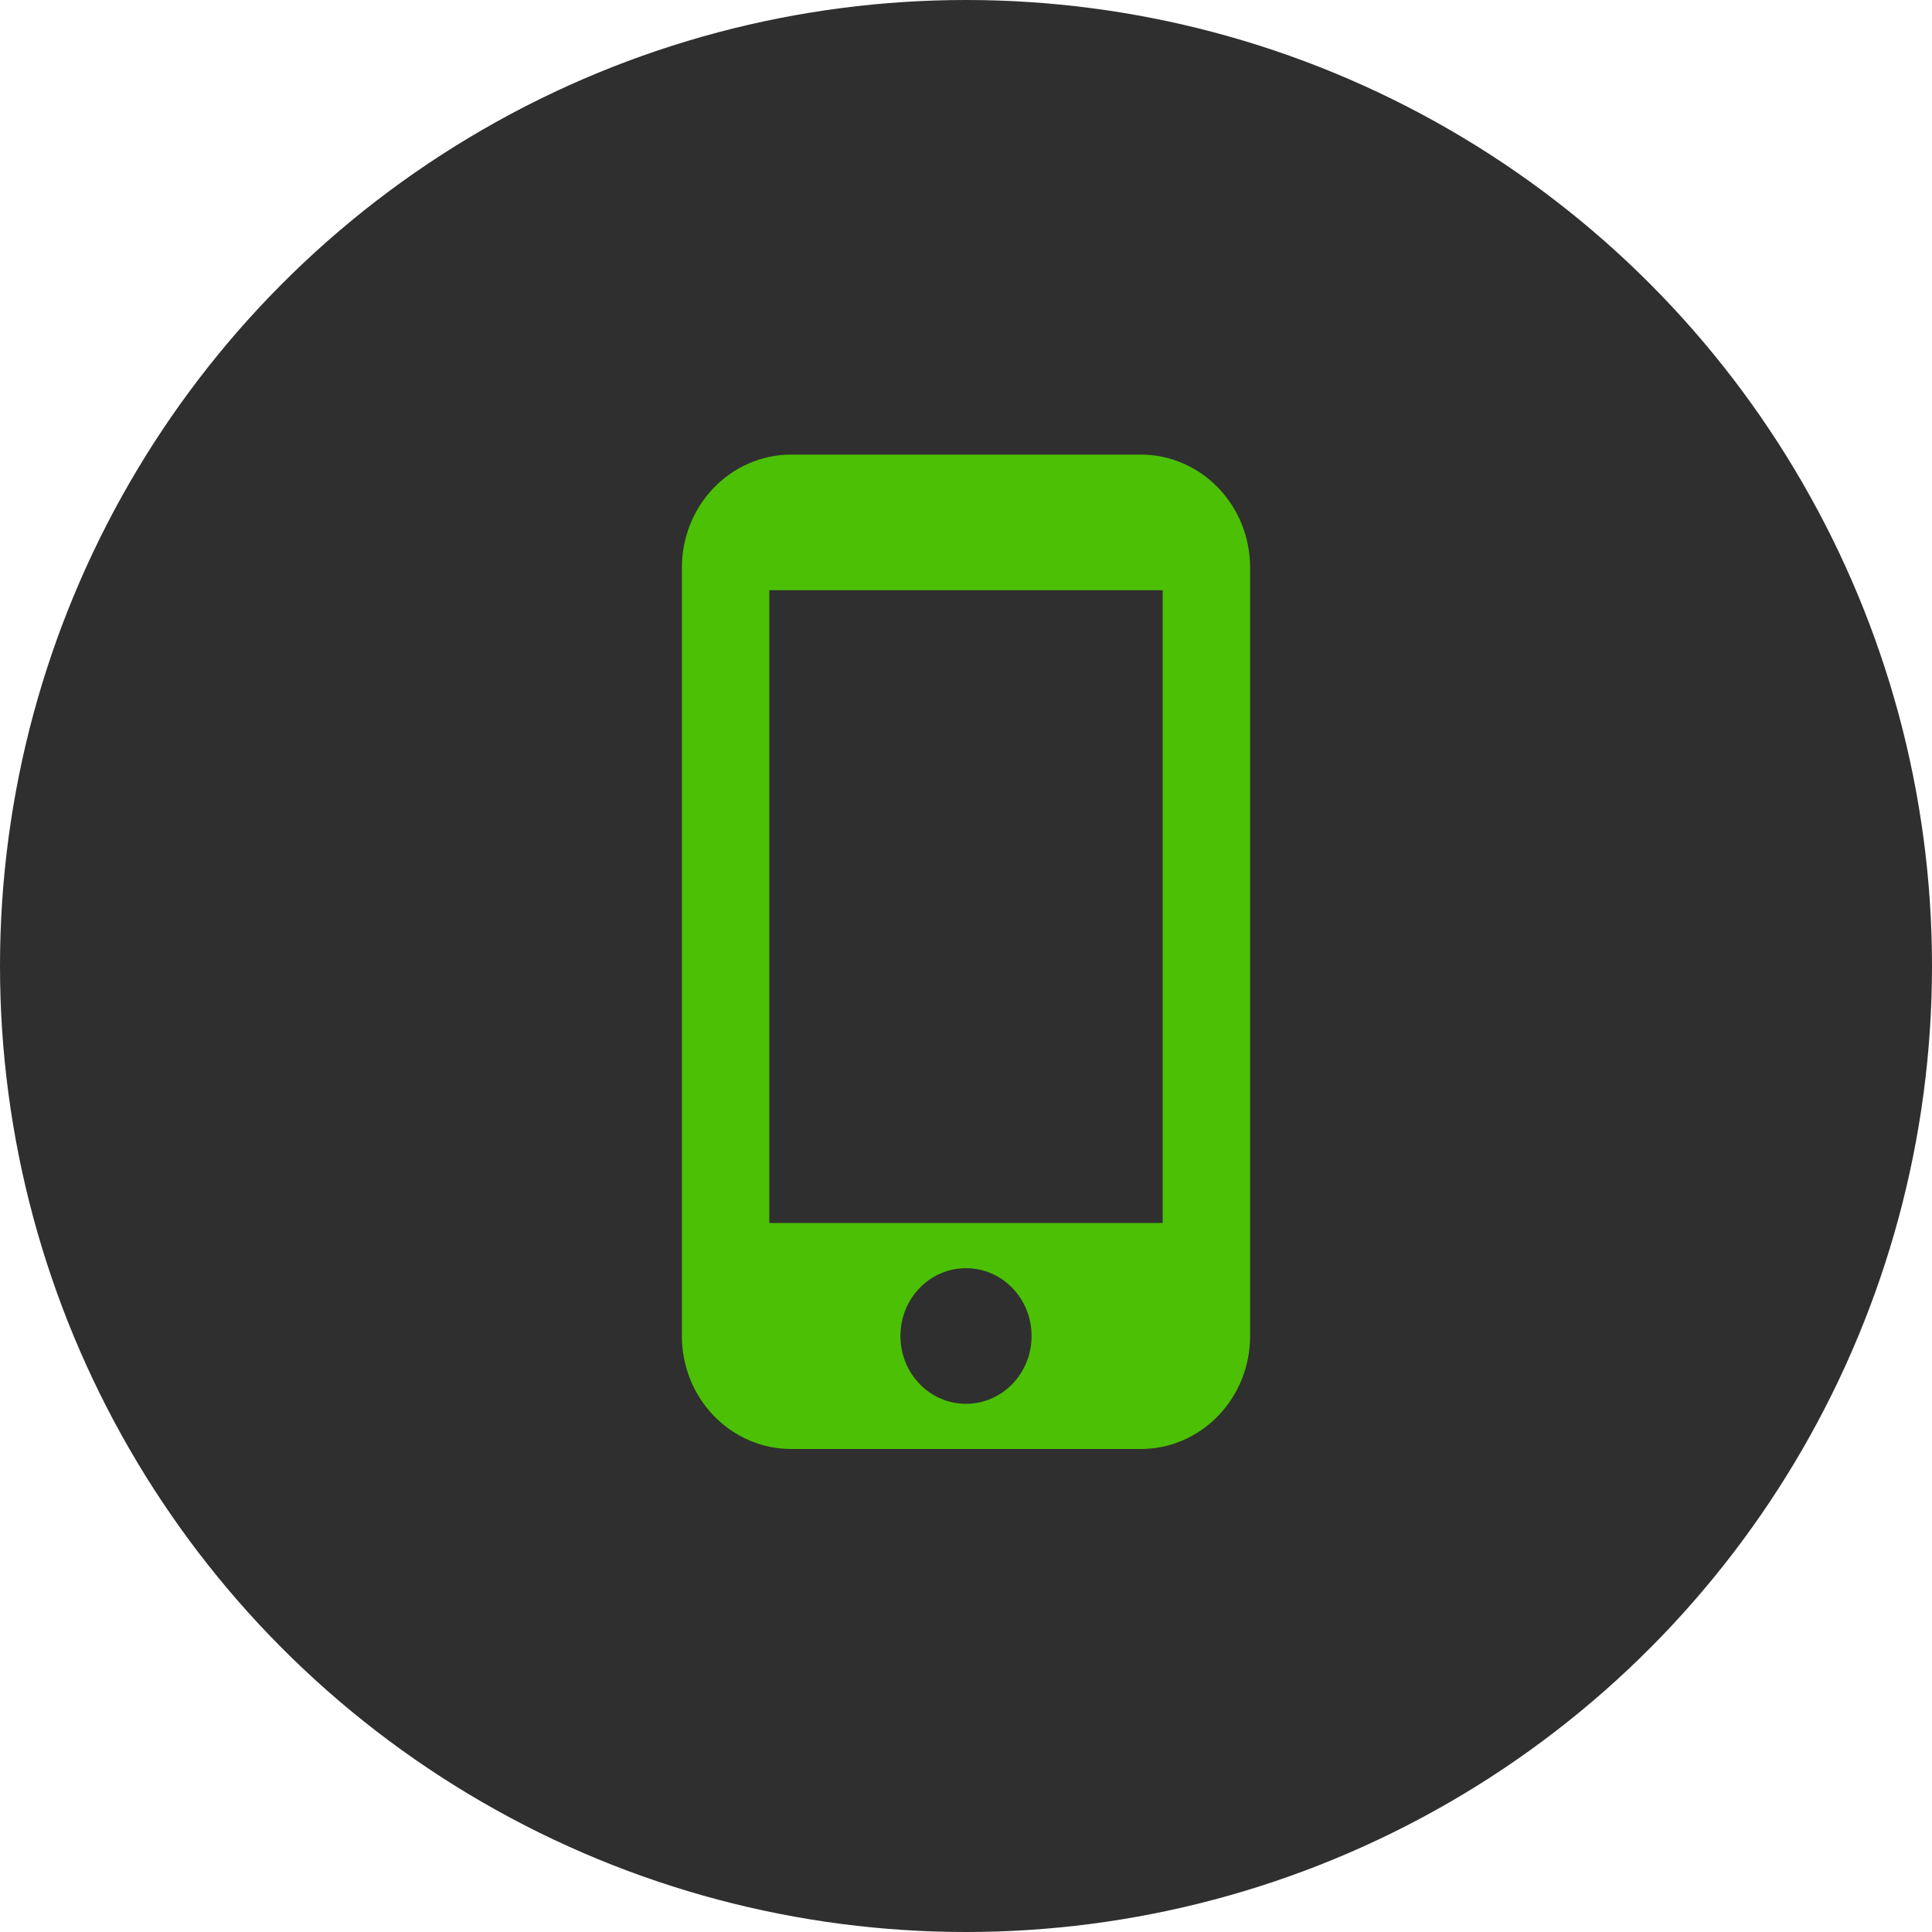 <?xml version="1.0" encoding="UTF-8"?> <svg xmlns="http://www.w3.org/2000/svg" width="68" height="68" viewBox="0 0 68 68" fill="none"> <circle cx="34" cy="34" r="34" fill="#2F2F2F"></circle> <path d="M40.154 16H27.846C26.826 16 25.848 16.419 25.127 17.165C24.405 17.911 24 18.922 24 19.977V47.023C24 48.078 24.405 49.089 25.127 49.835C25.848 50.581 26.826 51 27.846 51H40.154C41.174 51 42.152 50.581 42.873 49.835C43.595 49.089 44 48.078 44 47.023V19.977C44 18.922 43.595 17.911 42.873 17.165C42.152 16.419 41.174 16 40.154 16ZM34 49.409C32.723 49.409 31.692 48.343 31.692 47.023C31.692 45.702 32.723 44.636 34 44.636C35.277 44.636 36.308 45.702 36.308 47.023C36.308 48.343 35.277 49.409 34 49.409ZM40.923 43.045H27.077V20.773H40.923V43.045Z" fill="#4CC004"></path> </svg> 